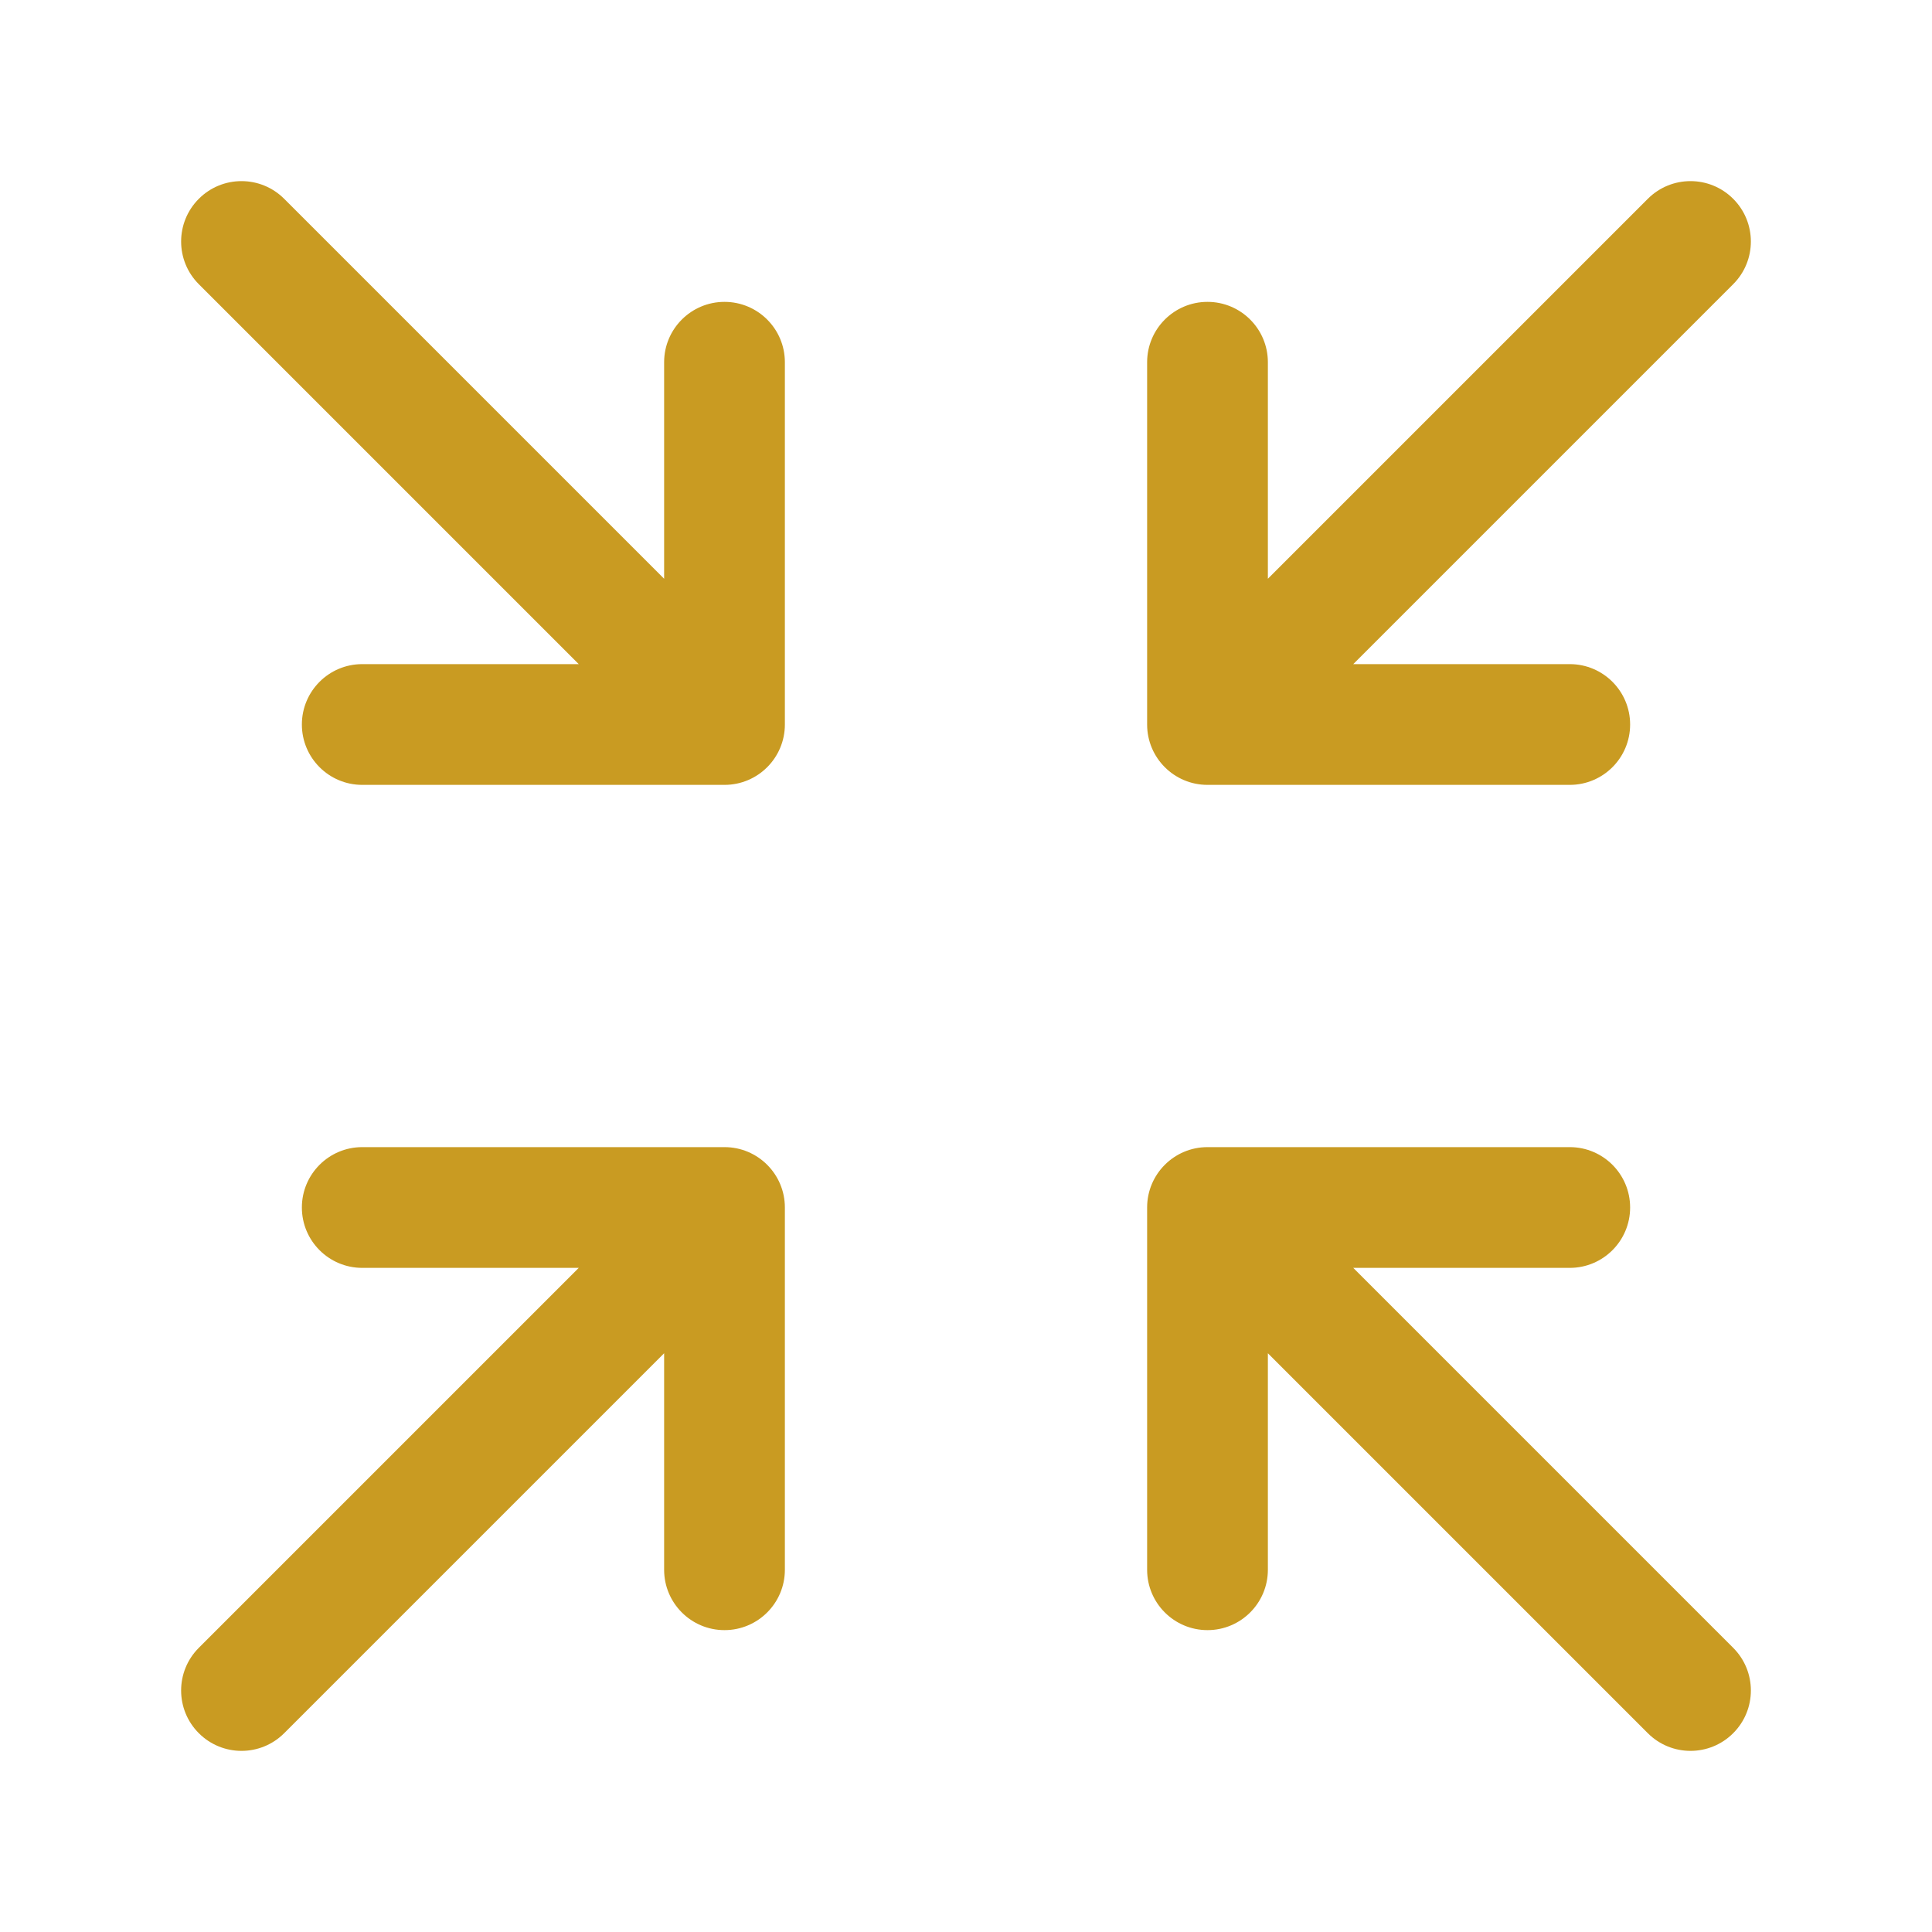 <svg fill="#c99b22" id="Layer_1" enable-background="new 0 0 128 128" height="512" viewBox="0 0 128 128" width="512" xmlns="http://www.w3.org/2000/svg"><path id="Minimize" d="m114.828 18.828-25.172 25.172h14.344c2.209 0 4 1.791 4 4s-1.791 4-4 4h-24c-2.209 0-4-1.791-4-4v-24c0-2.209 1.791-4 4-4s4 1.791 4 4v14.344l25.172-25.172c1.563-1.563 4.094-1.563 5.656 0s1.563 4.094 0 5.656zm-66.828 1.172c-2.209 0-4 1.791-4 4v14.344l-25.172-25.172c-1.563-1.563-4.094-1.563-5.656 0s-1.563 4.094 0 5.656l25.172 25.172h-14.344c-2.209 0-4 1.791-4 4s1.791 4 4 4h24c2.209 0 4-1.791 4-4v-24c0-2.209-1.791-4-4-4zm66.828 89.172-25.172-25.172h14.344c2.209 0 4-1.791 4-4s-1.791-4-4-4h-24c-2.209 0-4 1.791-4 4v24c0 2.209 1.791 4 4 4s4-1.791 4-4v-14.344l25.172 25.172c.781.781 1.805 1.172 2.828 1.172s2.047-.391 2.828-1.172c1.563-1.562 1.563-4.094 0-5.656zm-66.828-33.172h-24c-2.209 0-4 1.791-4 4s1.791 4 4 4h14.344l-25.172 25.172c-1.563 1.563-1.563 4.094 0 5.656.781.781 1.805 1.172 2.828 1.172s2.047-.391 2.828-1.172l25.172-25.172v14.344c0 2.209 1.791 4 4 4s4-1.791 4-4v-24c0-2.209-1.791-4-4-4z"/></svg>